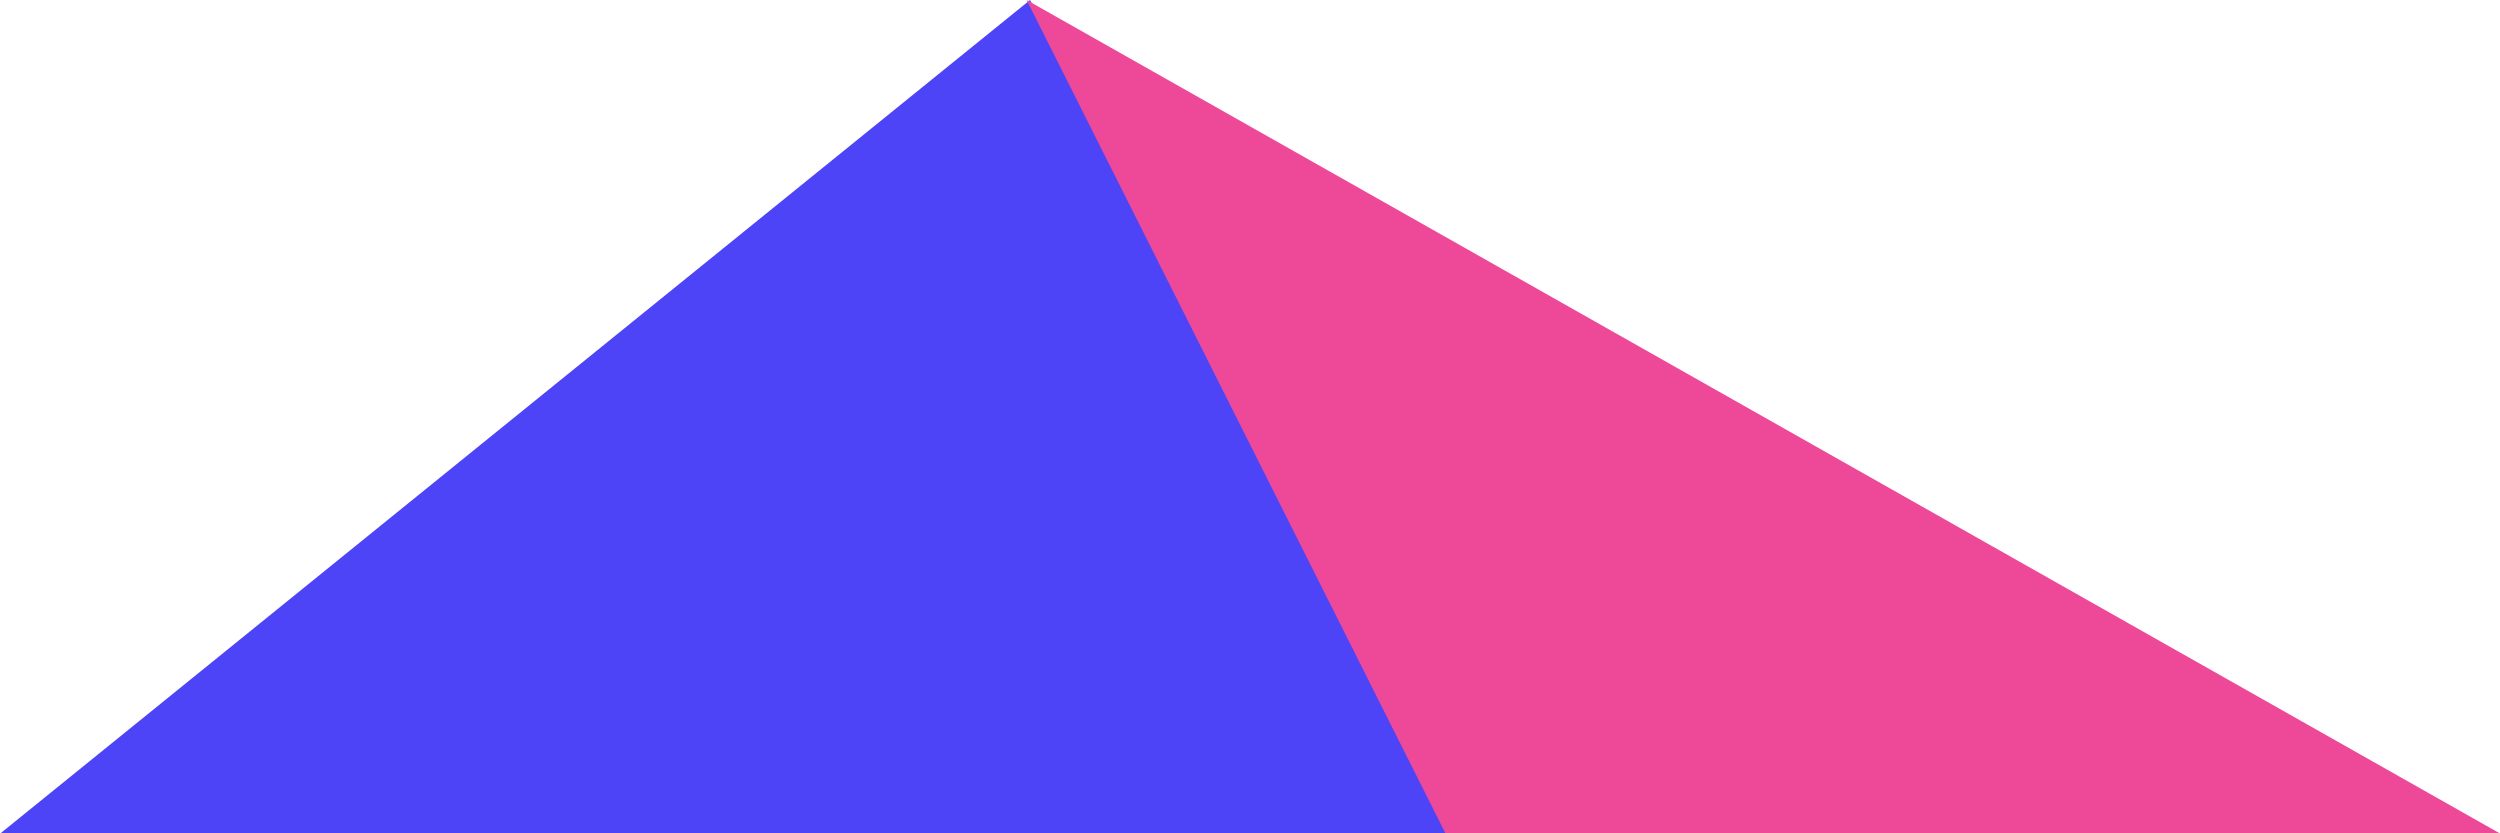 <svg width="303" height="101" viewBox="0 0 303 101" fill="none" xmlns="http://www.w3.org/2000/svg">
<path d="M0.056 101L124.842 0L177.594 101H0.056Z" fill="#4C44F6"/>
<path d="M124.428 0L175.191 101H302.969L124.428 0Z" fill="#EE4998"/>
</svg>
